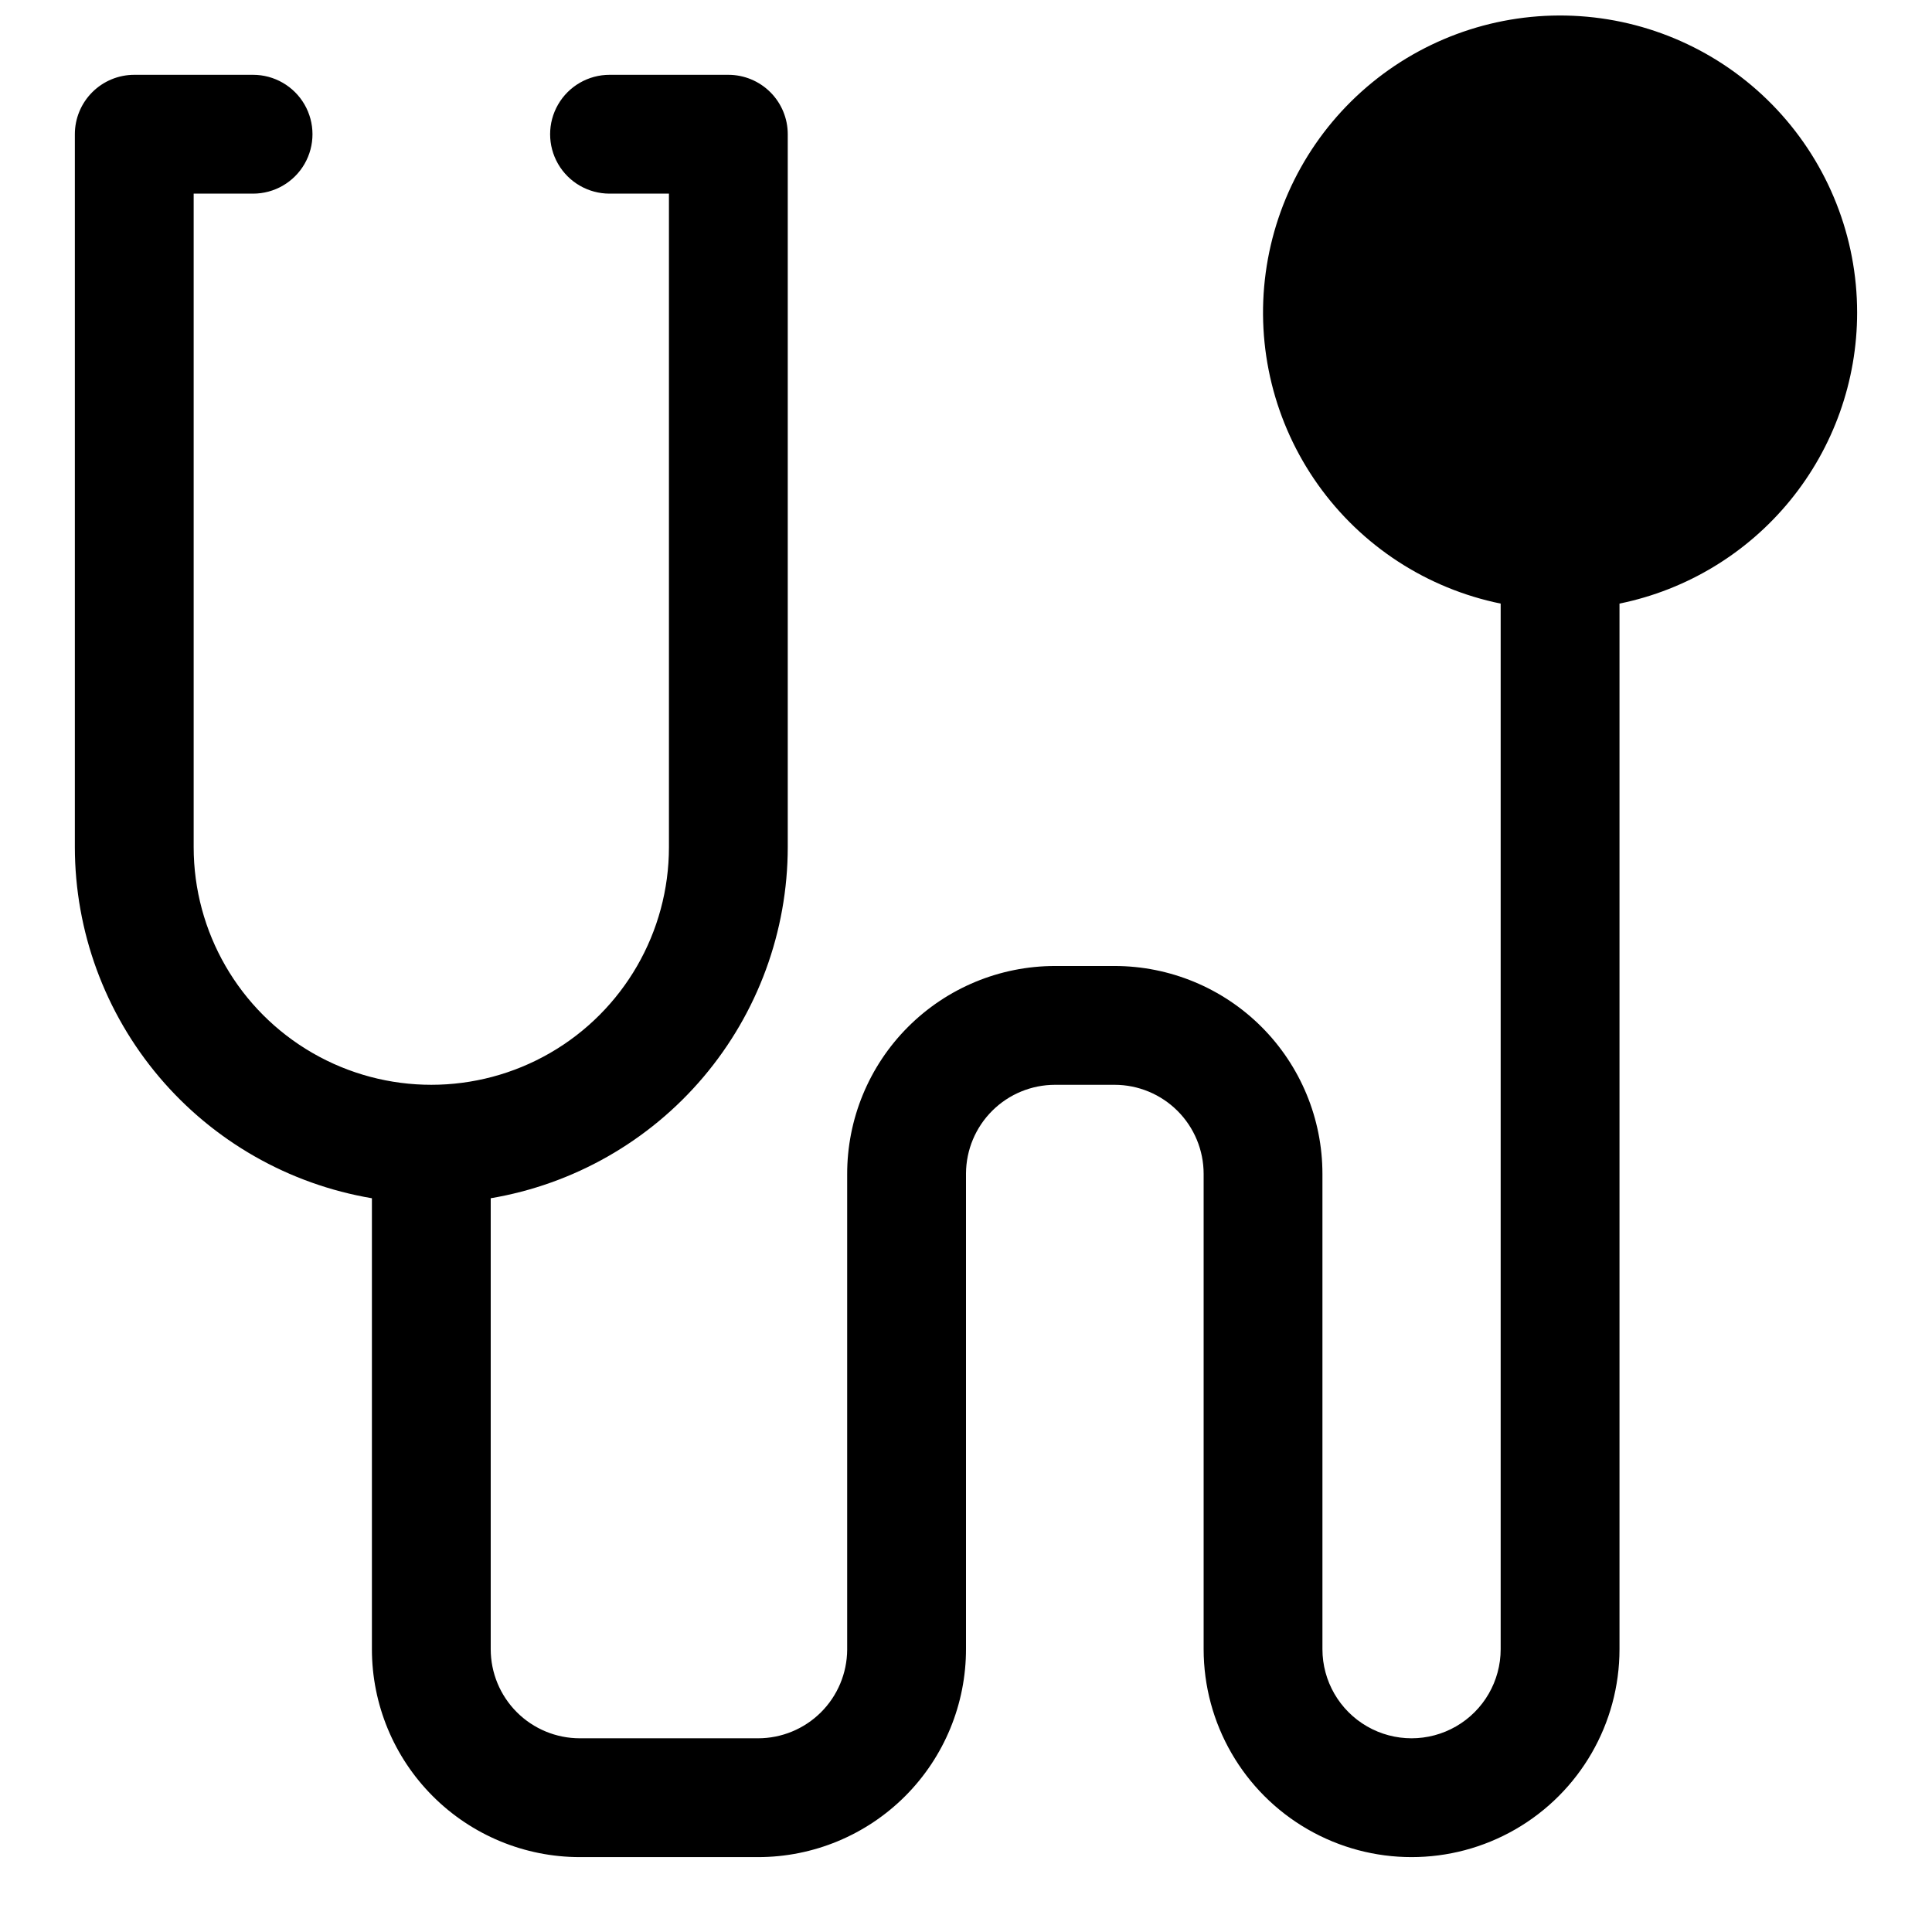 <?xml version="1.0" encoding="UTF-8"?>
<!-- Uploaded to: SVG Repo, www.svgrepo.com, Generator: SVG Repo Mixer Tools -->
<svg width="800px" height="800px" version="1.1" viewBox="144 144 512 512" xmlns="http://www.w3.org/2000/svg">
 <defs>
  <clipPath id="a">
   <path d="m163 148.09h474v488.91h-474z"/>
  </clipPath>
 </defs>
 <g clip-path="url(#a)">
  <path d="m636.16 226.81c0.004 18.148-6.262 35.742-17.738 49.797-11.477 14.059-27.457 23.723-45.238 27.352v277.09c0 19.688-10.504 37.879-27.551 47.723-17.051 9.844-38.059 9.844-55.105 0-17.051-9.844-27.551-28.035-27.551-47.723v-125.95c0-6.262-2.488-12.27-6.918-16.699-4.43-4.426-10.438-6.914-16.699-6.914h-15.746c-6.234 0-12.219 2.465-16.641 6.859-4.426 4.394-6.934 10.363-6.973 16.598v125.95c0.039 14.641-5.746 28.699-16.086 39.066-10.34 10.367-24.379 16.195-39.02 16.195h-47.23c-14.617 0-28.633-5.805-38.965-16.141-10.336-10.332-16.141-24.352-16.141-38.965v-119.5c-21.996-3.719-41.965-15.102-56.375-32.133-14.406-17.027-22.324-38.609-22.348-60.914v-188.93c0-4.176 1.66-8.18 4.613-11.133s6.957-4.613 11.133-4.613h31.488c5.625 0 10.82 3.004 13.633 7.875 2.812 4.871 2.812 10.871 0 15.742s-8.008 7.871-13.633 7.871h-15.746v173.19c0 22.496 12.004 43.289 31.488 54.539 19.488 11.25 43.492 11.25 62.977 0 19.484-11.25 31.488-32.043 31.488-54.539v-173.19h-15.742c-5.625 0-10.824-3-13.637-7.871s-2.812-10.871 0-15.742c2.812-4.871 8.012-7.875 13.637-7.875h31.488c4.176 0 8.18 1.66 11.133 4.613s4.609 6.957 4.609 11.133v188.93c-0.023 22.305-7.938 43.887-22.348 60.914-14.406 17.031-34.375 28.414-56.371 32.133v119.5c0 6.266 2.488 12.27 6.918 16.699 4.426 4.43 10.434 6.918 16.699 6.918h47.23c6.234 0 12.219-2.469 16.645-6.863 4.422-4.394 6.93-10.359 6.973-16.598v-125.95 0.004c-0.043-14.645 5.742-28.699 16.082-39.066 10.34-10.371 24.379-16.195 39.02-16.195h15.746c14.613 0 28.629 5.805 38.965 16.137 10.332 10.336 16.137 24.352 16.137 38.965v125.95c0 8.438 4.504 16.234 11.809 20.453 7.309 4.219 16.309 4.219 23.617 0 7.309-4.219 11.809-12.016 11.809-20.453v-277.09c-19.559-3.992-36.871-15.27-48.434-31.543-11.559-16.273-16.508-36.336-13.836-56.117 2.672-19.785 12.758-37.816 28.219-50.441 15.465-12.629 35.145-18.91 55.062-17.574 19.918 1.336 38.586 10.191 52.223 24.77 13.637 14.582 21.227 33.797 21.23 53.758z"/>
 </g>
</svg>